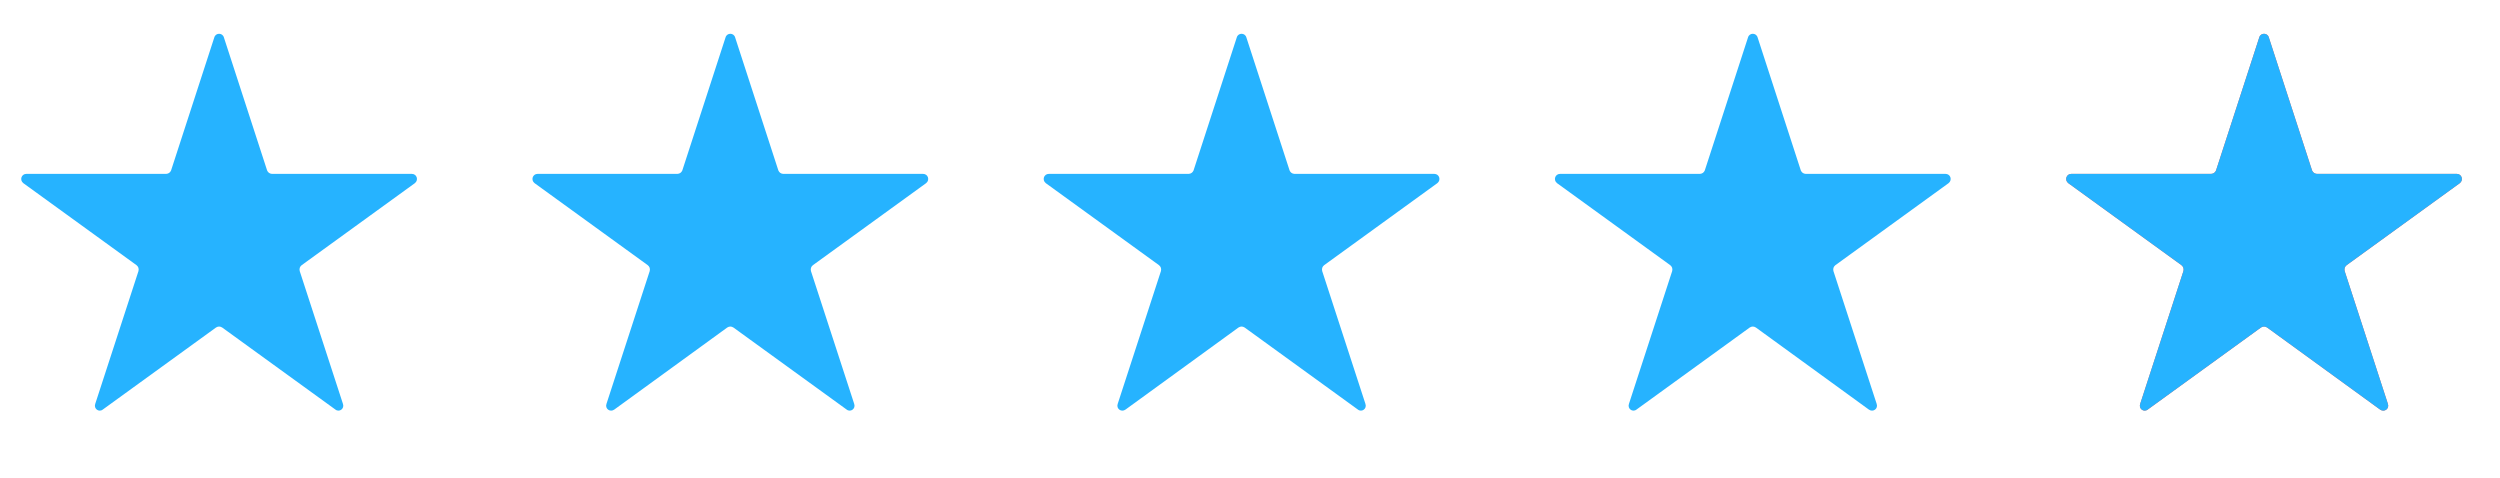 <svg version="1.2" xmlns="http://www.w3.org/2000/svg" viewBox="0 0 89 17" width="89" height="17">
	<title>download (3)</title>
	<defs>
		<clipPath clipPathUnits="userSpaceOnUse" id="cp1">
			<path d="m80.43 1.33c0.05-0.17 0.29-0.17 0.34 0l1.54 4.74q0.05 0.11 0.17 0.12h4.98c0.18 0 0.25 0.22 0.11 0.33l-4.03 2.92q-0.1 0.08-0.07 0.21l1.54 4.73c0.06 0.17-0.13 0.31-0.28 0.2l-4.02-2.92q-0.11-0.07-0.22 0l-4.03 2.92c-0.14 0.11-0.33-0.03-0.27-0.2l1.54-4.73q0.03-0.13-0.07-0.21l-4.03-2.92c-0.14-0.11-0.07-0.33 0.11-0.33h4.98q0.12-0.01 0.17-0.12z"/>
		</clipPath>
	</defs>
	<style>
		.s0 { fill: #26b3ff } 
		.s1 { fill: #f1675b } 
	</style>
	<path class="s0" d="m7.63 1.33c0.05-0.17 0.29-0.17 0.34 0l1.54 4.74q0.05 0.11 0.17 0.12h4.98c0.18 0 0.25 0.22 0.11 0.33l-4.03 2.92q-0.1 0.08-0.07 0.21l1.54 4.73c0.06 0.17-0.13 0.31-0.27 0.2l-4.03-2.92q-0.11-0.07-0.22 0l-4.03 2.92c-0.14 0.11-0.33-0.03-0.27-0.2l1.54-4.73q0.03-0.13-0.07-0.21l-4.03-2.92c-0.14-0.11-0.07-0.33 0.11-0.33h4.98q0.12-0.01 0.17-0.12z"/>
	<path class="s0" d="m25.83 1.33c0.05-0.17 0.29-0.17 0.34 0l1.54 4.74q0.05 0.11 0.17 0.12h4.98c0.18 0 0.25 0.22 0.11 0.33l-4.03 2.92q-0.1 0.08-0.07 0.21l1.54 4.73c0.06 0.17-0.13 0.31-0.27 0.2l-4.03-2.92q-0.11-0.07-0.22 0l-4.02 2.92c-0.15 0.11-0.34-0.03-0.28-0.2l1.54-4.73q0.03-0.13-0.07-0.21l-4.03-2.92c-0.14-0.11-0.07-0.33 0.11-0.33h4.98q0.12-0.01 0.17-0.12z"/>
	<path class="s0" d="m44.03 1.33c0.05-0.17 0.29-0.17 0.34 0l1.54 4.74q0.05 0.11 0.17 0.12h4.98c0.18 0 0.25 0.22 0.11 0.33l-4.03 2.92q-0.1 0.08-0.07 0.21l1.54 4.73c0.06 0.17-0.13 0.31-0.27 0.2l-4.03-2.92q-0.11-0.07-0.22 0l-4.02 2.92c-0.15 0.11-0.34-0.03-0.28-0.2l1.54-4.73q0.03-0.13-0.07-0.21l-4.03-2.92c-0.14-0.11-0.07-0.33 0.11-0.33h4.98q0.12-0.01 0.17-0.12z"/>
	<path class="s0" d="m62.23 1.33c0.05-0.17 0.29-0.17 0.34 0l1.54 4.74q0.05 0.11 0.17 0.12h4.98c0.18 0 0.25 0.22 0.11 0.33l-4.03 2.92q-0.1 0.08-0.07 0.21l1.54 4.73c0.06 0.17-0.13 0.31-0.28 0.2l-4.02-2.92q-0.11-0.07-0.22 0l-4.03 2.92c-0.14 0.11-0.33-0.03-0.27-0.2l1.54-4.73q0.03-0.13-0.07-0.21l-4.03-2.92c-0.14-0.11-0.07-0.33 0.11-0.33h4.98q0.12-0.01 0.17-0.12z"/>
	<g clip-path="url(#cp1)">
		<path class="s1" d="m80.43 1.33c0.05-0.17 0.29-0.17 0.34 0l1.54 4.74q0.05 0.11 0.17 0.12h4.98c0.18 0 0.25 0.22 0.11 0.33l-4.03 2.92q-0.1 0.08-0.07 0.21l1.54 4.73c0.06 0.17-0.13 0.31-0.28 0.2l-4.02-2.92q-0.11-0.07-0.22 0l-4.03 2.92c-0.14 0.11-0.33-0.03-0.27-0.2l1.54-4.73q0.03-0.13-0.07-0.21l-4.03-2.92c-0.14-0.11-0.07-0.33 0.11-0.33h4.98q0.12-0.01 0.17-0.12z"/>
		<rect width="89" height="17" id="Color Fill 2" style="fill: #26b3ff"/>
	</g>
</svg>